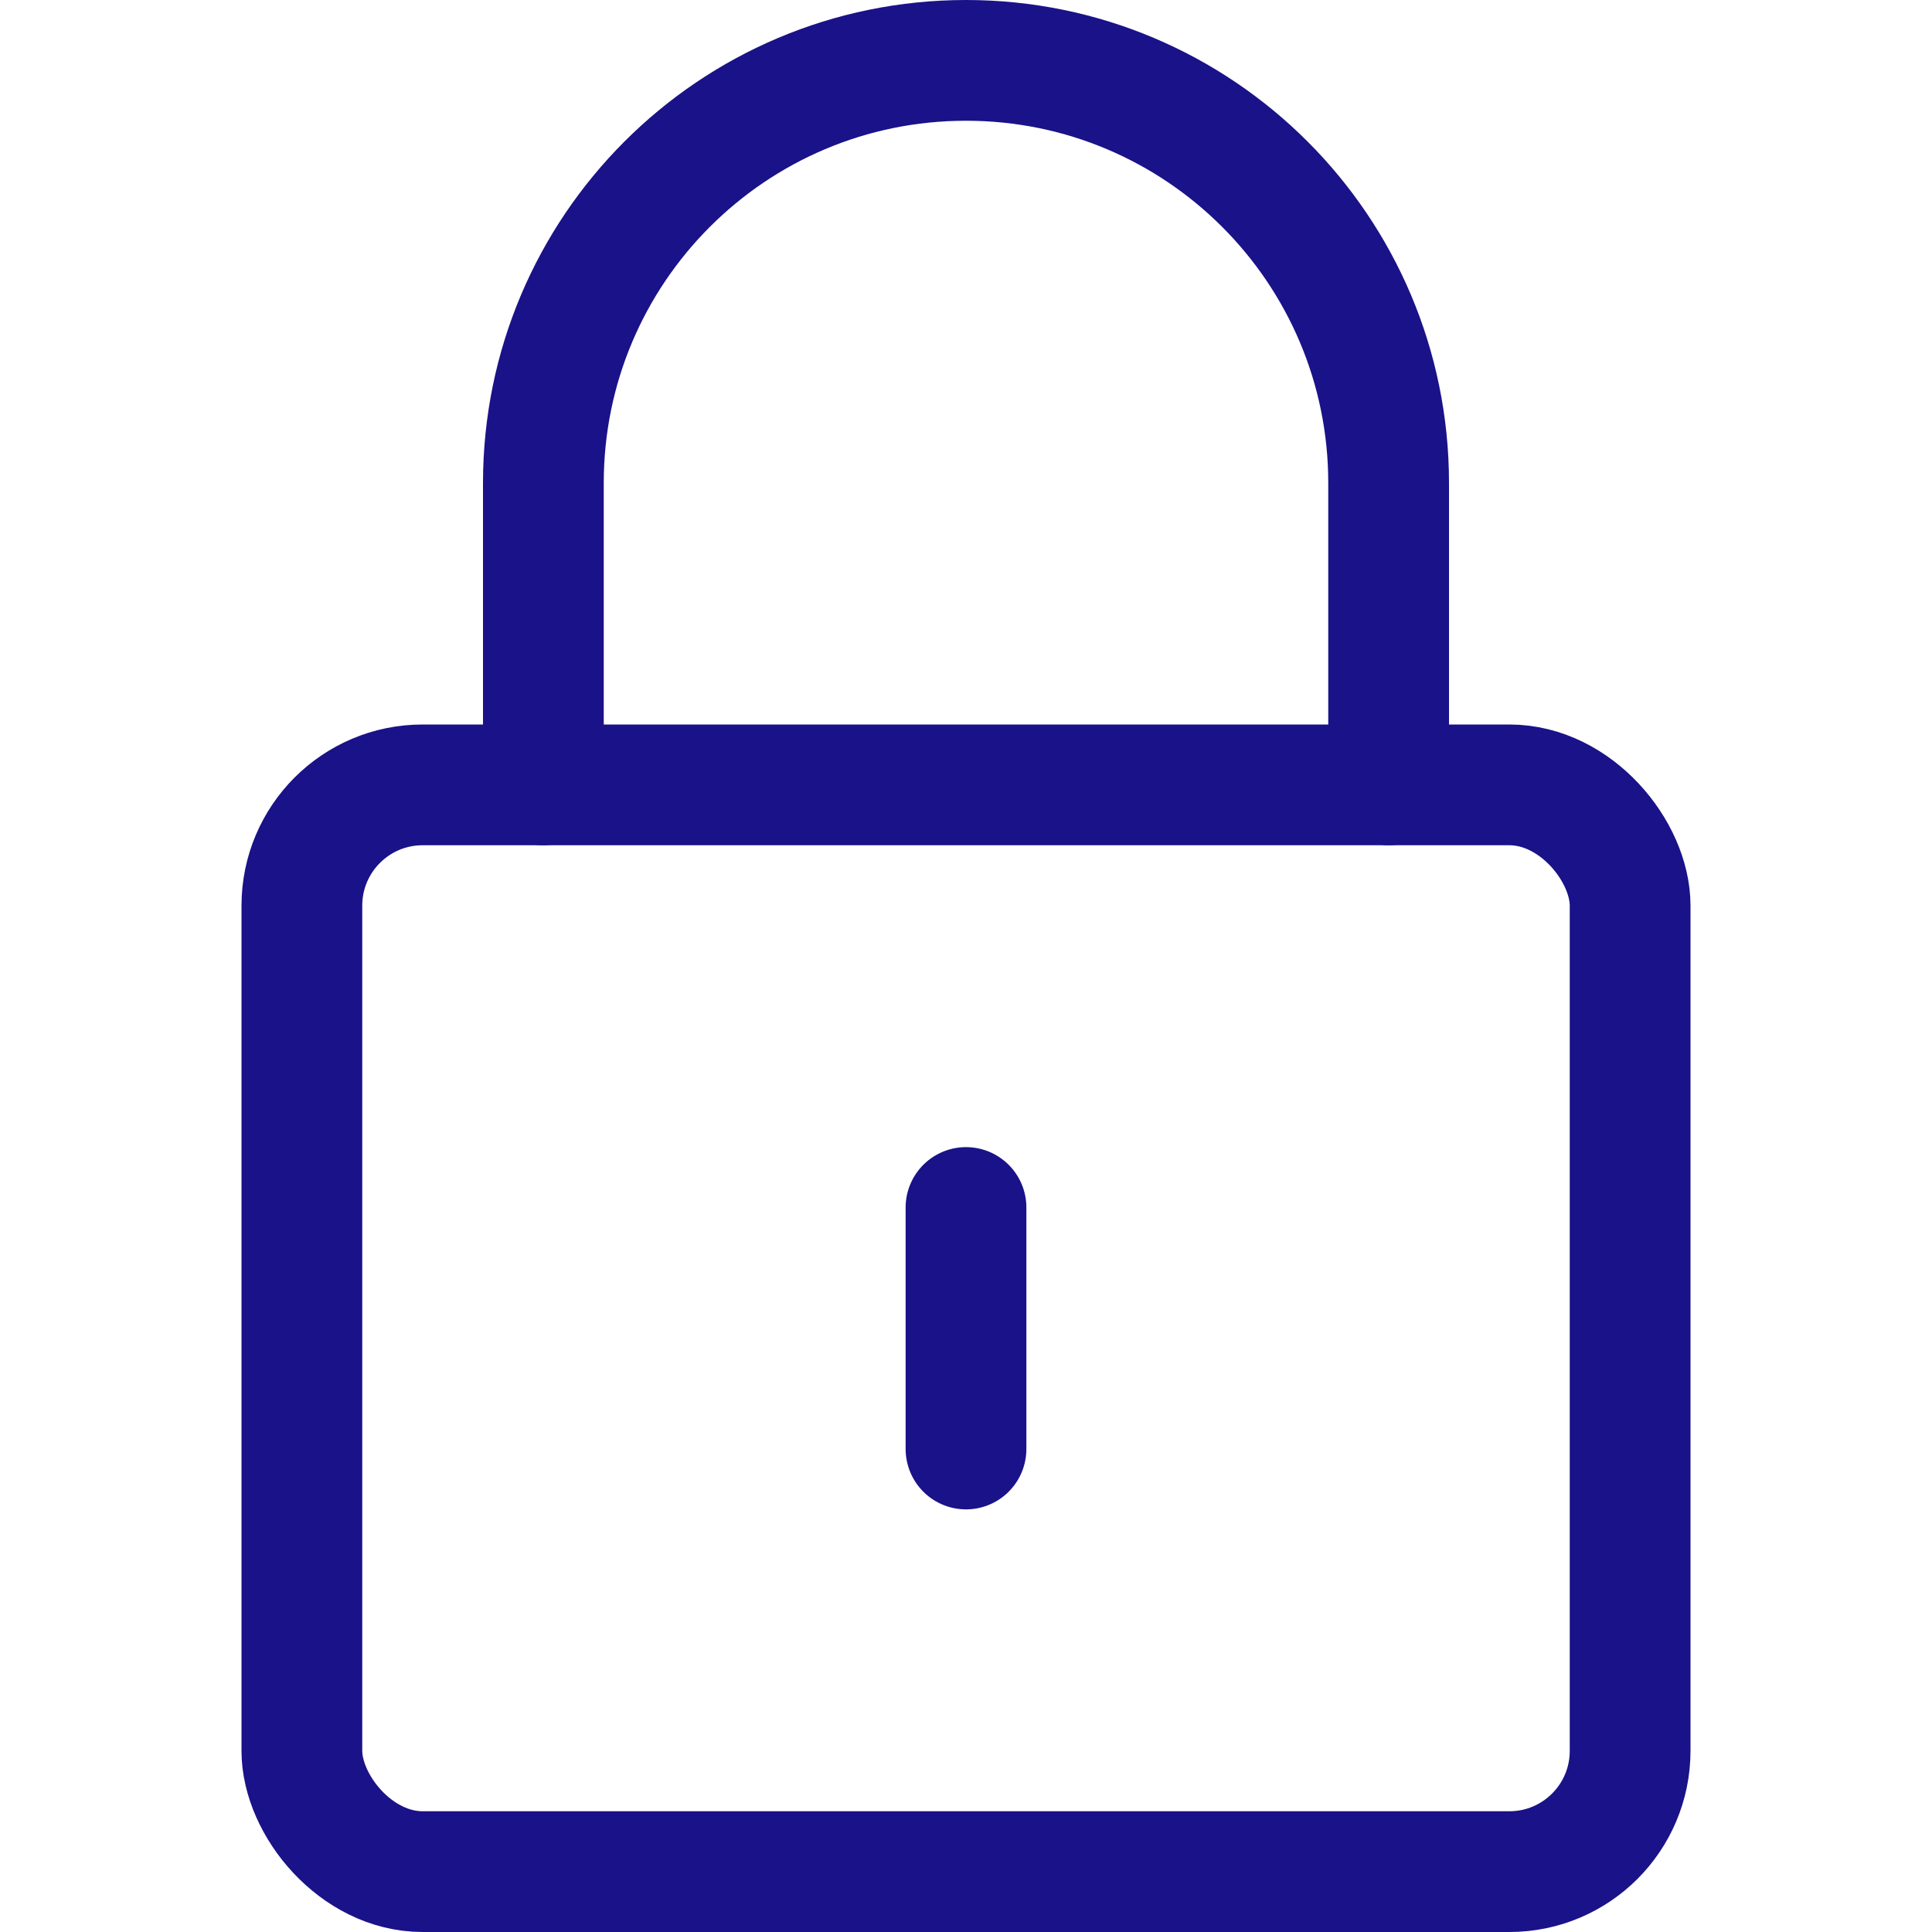 <?xml version="1.0" encoding="UTF-8"?>
<svg width="24px" height="24px" viewBox="0 0 24 24" version="1.1" xmlns="http://www.w3.org/2000/svg" xmlns:xlink="http://www.w3.org/1999/xlink">
    <title>Lock</title>
    <g id="Lock" stroke="none" stroke-width="1" fill="none" fill-rule="evenodd" stroke-linecap="round" stroke-linejoin="round">
        <rect id="Rectangle-path" stroke="#1A1288" stroke-width="1.5" x="3.75" y="9.75" width="16.5" height="13.5" rx="1.5"></rect>
        <path d="M6.75,9.75 L6.75,6 C6.75,3.101 9.101,0.75 12,0.75 C14.899,0.75 17.25,3.101 17.25,6 L17.25,9.75" id="Shape" stroke="#1A1288" stroke-width="1.5"></path>
        <line x1="12" y1="15" x2="12" y2="18" id="Shape" stroke="#1A1288" stroke-width="1.5"></line>
    </g>
</svg>